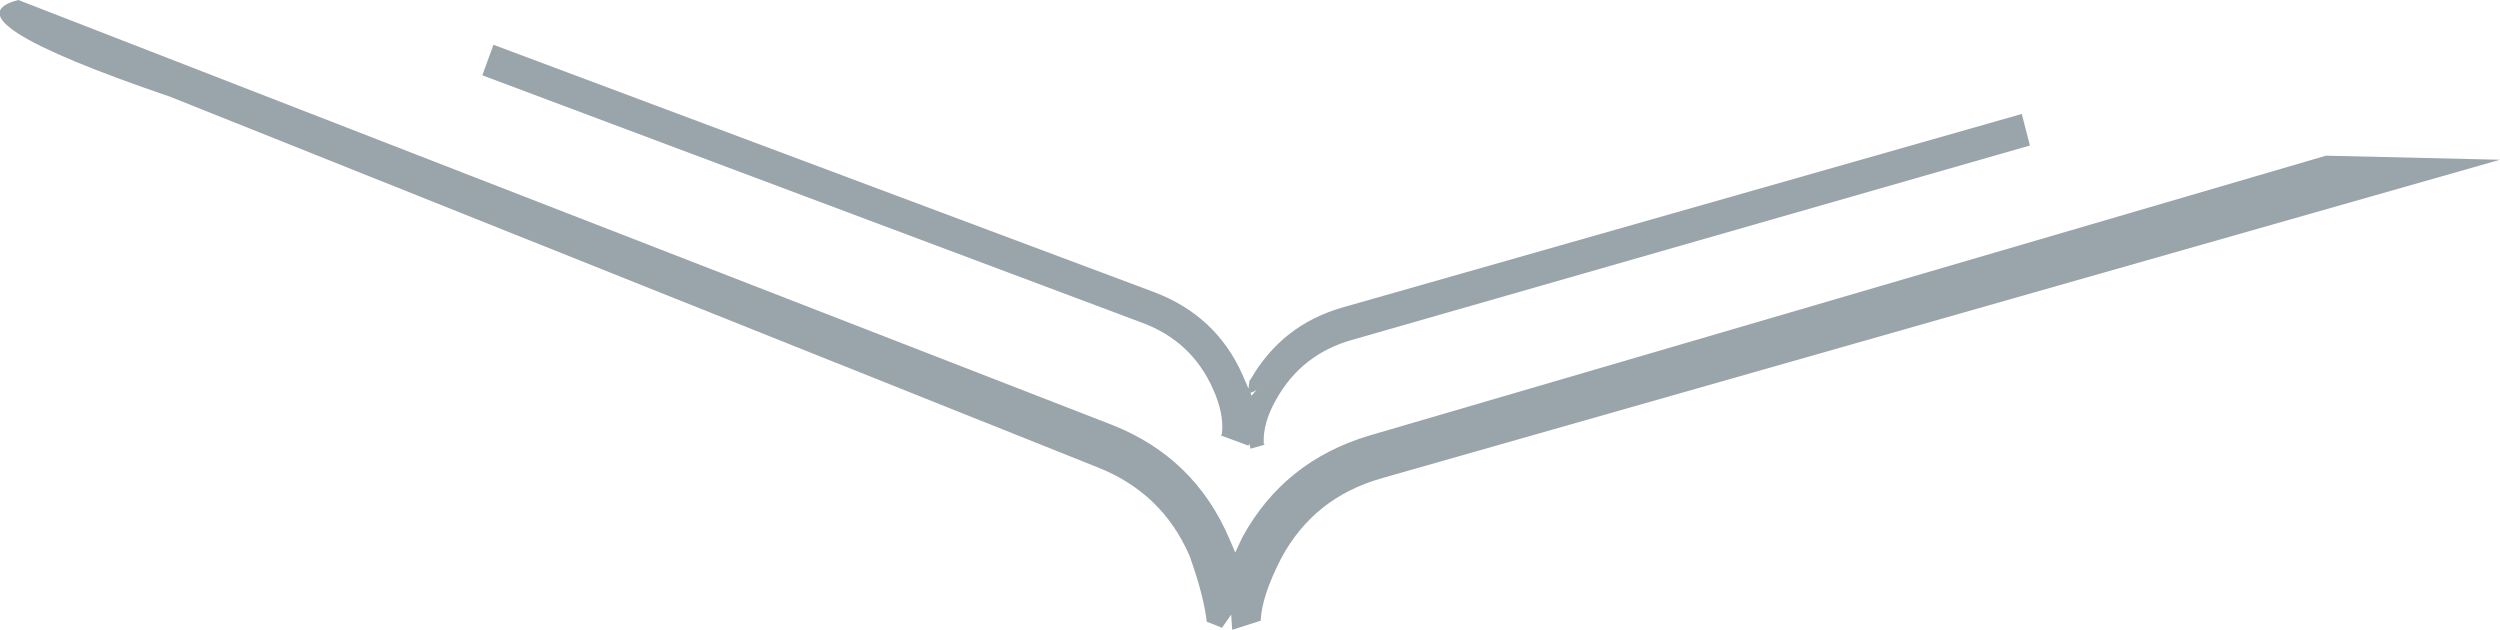 <?xml version="1.0" encoding="UTF-8" standalone="no"?>
<svg xmlns:xlink="http://www.w3.org/1999/xlink" height="30.95px" width="122.85px" xmlns="http://www.w3.org/2000/svg">
  <g transform="matrix(1.0, 0.0, 0.0, 1.0, 62.4, -5.5)">
    <path d="M51.9 13.15 L60.45 13.35 5.5 29.0 Q2.15 29.95 0.55 32.95 -0.4 34.8 -0.45 36.0 L-1.85 36.45 -1.9 35.7 -2.35 36.35 -3.1 36.05 Q-3.25 34.75 -3.95 32.8 -5.3 29.7 -8.5 28.45 L-54.05 10.25 Q-65.2 6.45 -61.5 5.5 L-7.7 26.4 Q-3.7 28.0 -2.0 31.95 L-1.7 32.65 -1.35 31.9 Q0.7 28.15 4.9 26.9 L51.9 13.15" fill="#99a5ab" fill-rule="evenodd" stroke="none"/>
    <path d="M37.35 12.65 L4.05 22.2 Q1.55 22.9 0.3 25.15 -0.35 26.3 -0.3 27.3 L-0.25 27.35 -0.95 27.55 -1.0 27.3 -1.05 27.4 -2.4 26.9 -2.35 26.8 Q-2.25 25.8 -2.8 24.6 -3.85 22.25 -6.3 21.35 L-38.7 9.2 -38.15 7.7 -5.7 19.85 Q-2.65 21.0 -1.35 23.9 L-1.05 24.6 -1.0 24.2 -0.95 24.15 Q0.6 21.45 3.6 20.6 L36.95 11.1 37.35 12.65 M-0.65 24.65 L-0.8 24.75 -0.95 24.8 -0.9 24.95 -0.65 24.65" fill="#99a5ab" fill-rule="evenodd" stroke="none"/>
  </g>
</svg>
